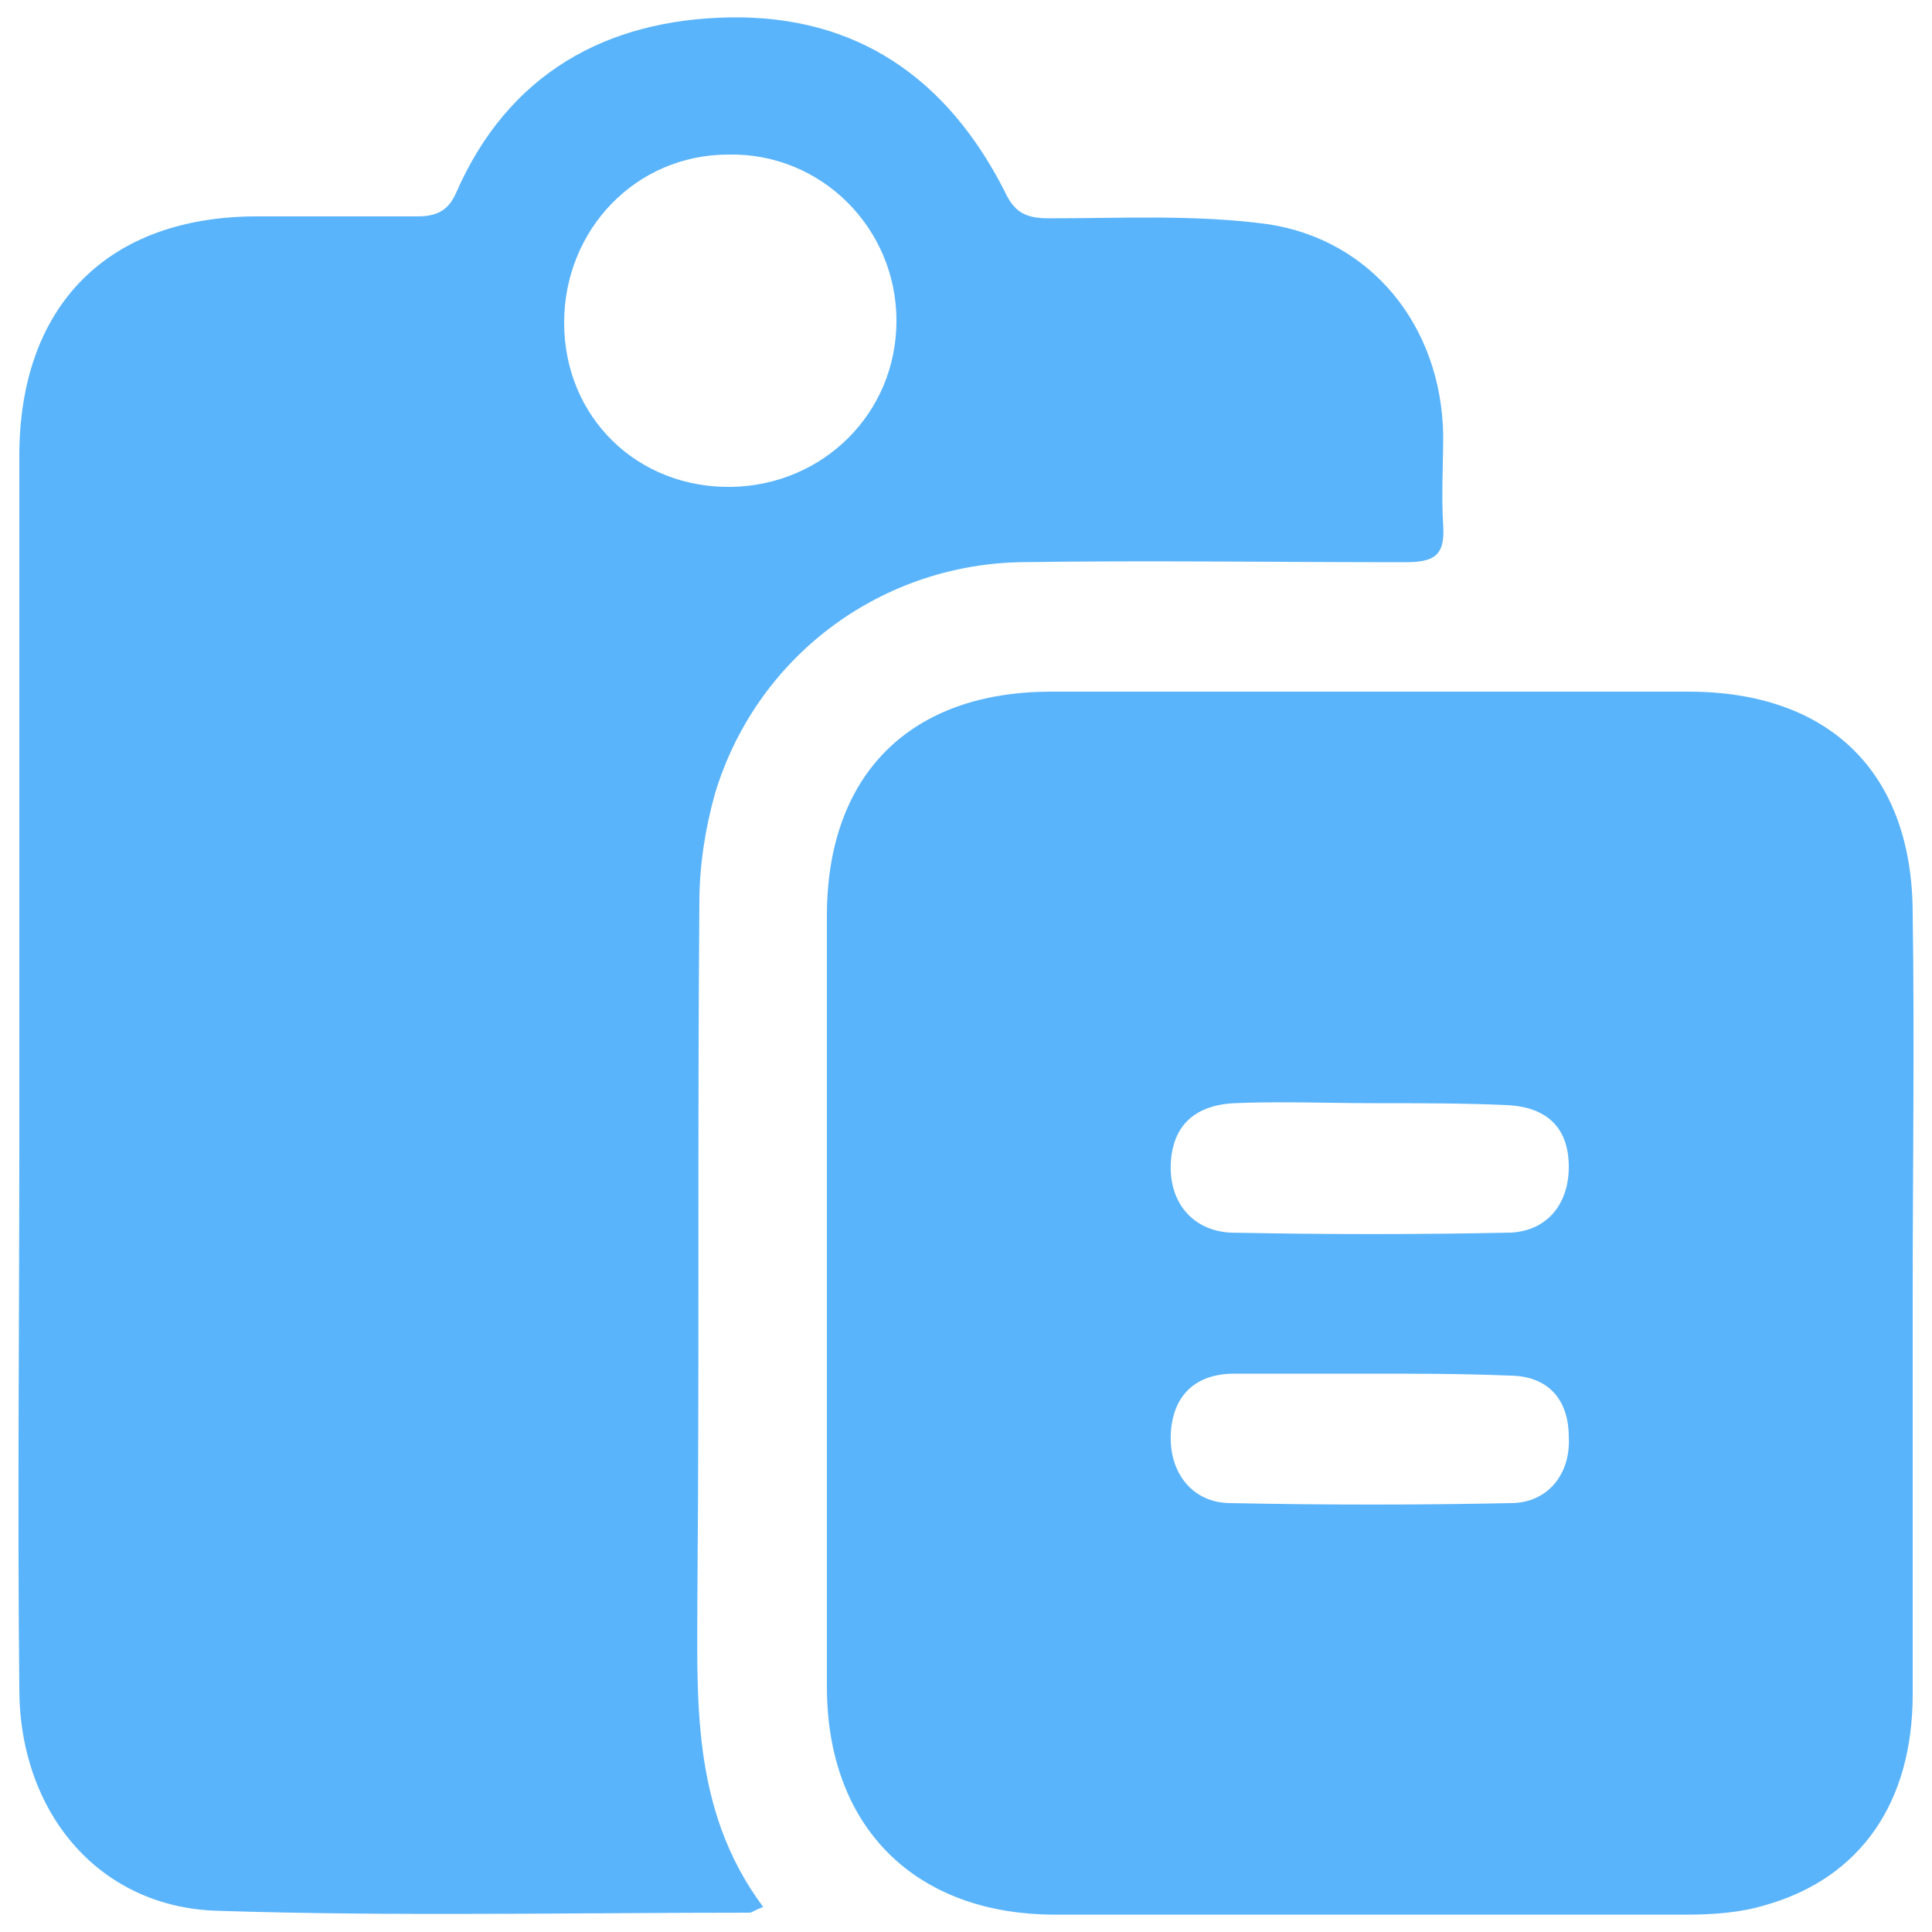 <svg width="100px" height="100px" xmlns="http://www.w3.org/2000/svg" xmlns:xlink="http://www.w3.org/1999/xlink" x="0px" y="0px"
	 viewBox="0 0 100 100" style="enable-background:new 0 0 100 100;" xml:space="preserve">
<style type="text/css">
	.st0{display:none;}
	.st1{display:inline;fill:#FF0000;}
	.st2{fill:#5AB4FB;}
</style>
<g id="Layer_1" class="st0">
	<path class="st1" d="M31.2,35.9c0-6,4.9-10.9,10.9-10.9h26.6V10.9c0-2.6-2.1-4.7-4.7-4.7H48.3C46.2,2.5,42.1,0,37.5,0
		s-8.7,2.5-10.8,6.2H10.9c-2.6,0-4.7,2.1-4.7,4.7v65.6c0,2.6,2.1,4.7,4.7,4.7h20.3V35.9z M37.5,7.8c2.6,0,4.7,2.1,4.7,4.7
		s-2.1,4.7-4.7,4.7s-4.7-2.1-4.7-4.7S34.9,7.8,37.5,7.8z M73.4,56.2h20.3v39.1c0,2.6-2.1,4.7-4.7,4.7H42.2c-2.6,0-4.7-2.1-4.7-4.7
		V35.9c0-2.6,2.1-4.7,4.7-4.7h26.6v20.3C68.8,54.1,70.9,56.2,73.4,56.2z M93.8,48.8V50H75V31.2h1.2c1.2,0,2.4,0.5,3.3,1.4l12.9,12.9
		C93.3,46.4,93.7,47.6,93.8,48.8z"/>
</g>
<g id="Layer_2">
	<path class="st2" d="M99,67.3c0,6.8,0,13.6,0,20.4c0,5.6-2.7,9.5-7.6,10.9c-1.3,0.4-2.7,0.5-4.1,0.5c-10.9,0-21.8,0-32.7,0
		c-7.2,0-11.8-4.5-11.8-11.8c0-13.3,0-26.6,0-39.9c0-7.3,4.3-11.6,11.6-11.6c11,0,22,0,33,0C94.7,35.8,99,40,99,47.3
		C99.1,53.9,99,60.6,99,67.3L99,67.3z M70.9,71.1L70.9,71.1c-2.3,0-4.6,0-7,0c-2.1,0-3.2,1.2-3.3,3.1c-0.1,2,1.1,3.6,3.1,3.6
		c4.9,0.1,9.7,0.1,14.5,0c1.9,0,3.1-1.5,3-3.4c0-2-1.1-3.2-3.1-3.2C75.7,71.1,73.3,71.1,70.9,71.1z M71.1,57.1L71.1,57.1
		c-2.4,0-4.8-0.1-7.2,0c-2.1,0.1-3.2,1.2-3.3,3.1c-0.1,2,1.1,3.5,3.1,3.6c4.9,0.1,9.7,0.1,14.5,0c1.9-0.1,3-1.5,3-3.4
		c0-2-1.1-3.1-3.2-3.2C75.8,57.1,73.4,57.1,71.1,57.1z"/>
	<path class="st2" d="M39.5,98.7C39,98.9,38.9,99,38.8,99c-9.2,0-18.4,0.2-27.6-0.1C5.1,98.7,1,93.8,1,87.4C0.9,78,1,68.6,1,59.2
		c0-11.9,0-23.7,0-35.6c0-7.8,4.6-12.4,12.3-12.4c2.8,0,5.5,0,8.3,0c1,0,1.6-0.3,2-1.2c2.7-6.2,7.8-9,14.2-9.1
		c6.5-0.1,11.2,3.1,14.2,9c0.5,1.1,1.1,1.4,2.3,1.4c3.8,0,7.6-0.2,11.3,0.3c5.4,0.8,9,5.3,9.1,10.9c0,1.6-0.1,3.1,0,4.7
		c0.1,1.6-0.5,1.9-2,1.9c-6.7,0-13.3-0.1-20,0c-7.3,0.2-13.6,5-15.7,12c-0.5,1.8-0.8,3.7-0.8,5.6c-0.1,11.8,0,23.6-0.1,35.4
		C36.1,87.8,35.7,93.6,39.5,98.7L39.5,98.7z M29.2,16.7c0,4.9,3.8,8.6,8.7,8.5c4.7-0.1,8.5-3.8,8.5-8.6c0-4.8-3.9-8.7-8.7-8.6
		C32.9,8,29.2,11.9,29.2,16.7z"/>
</g>
</svg>

